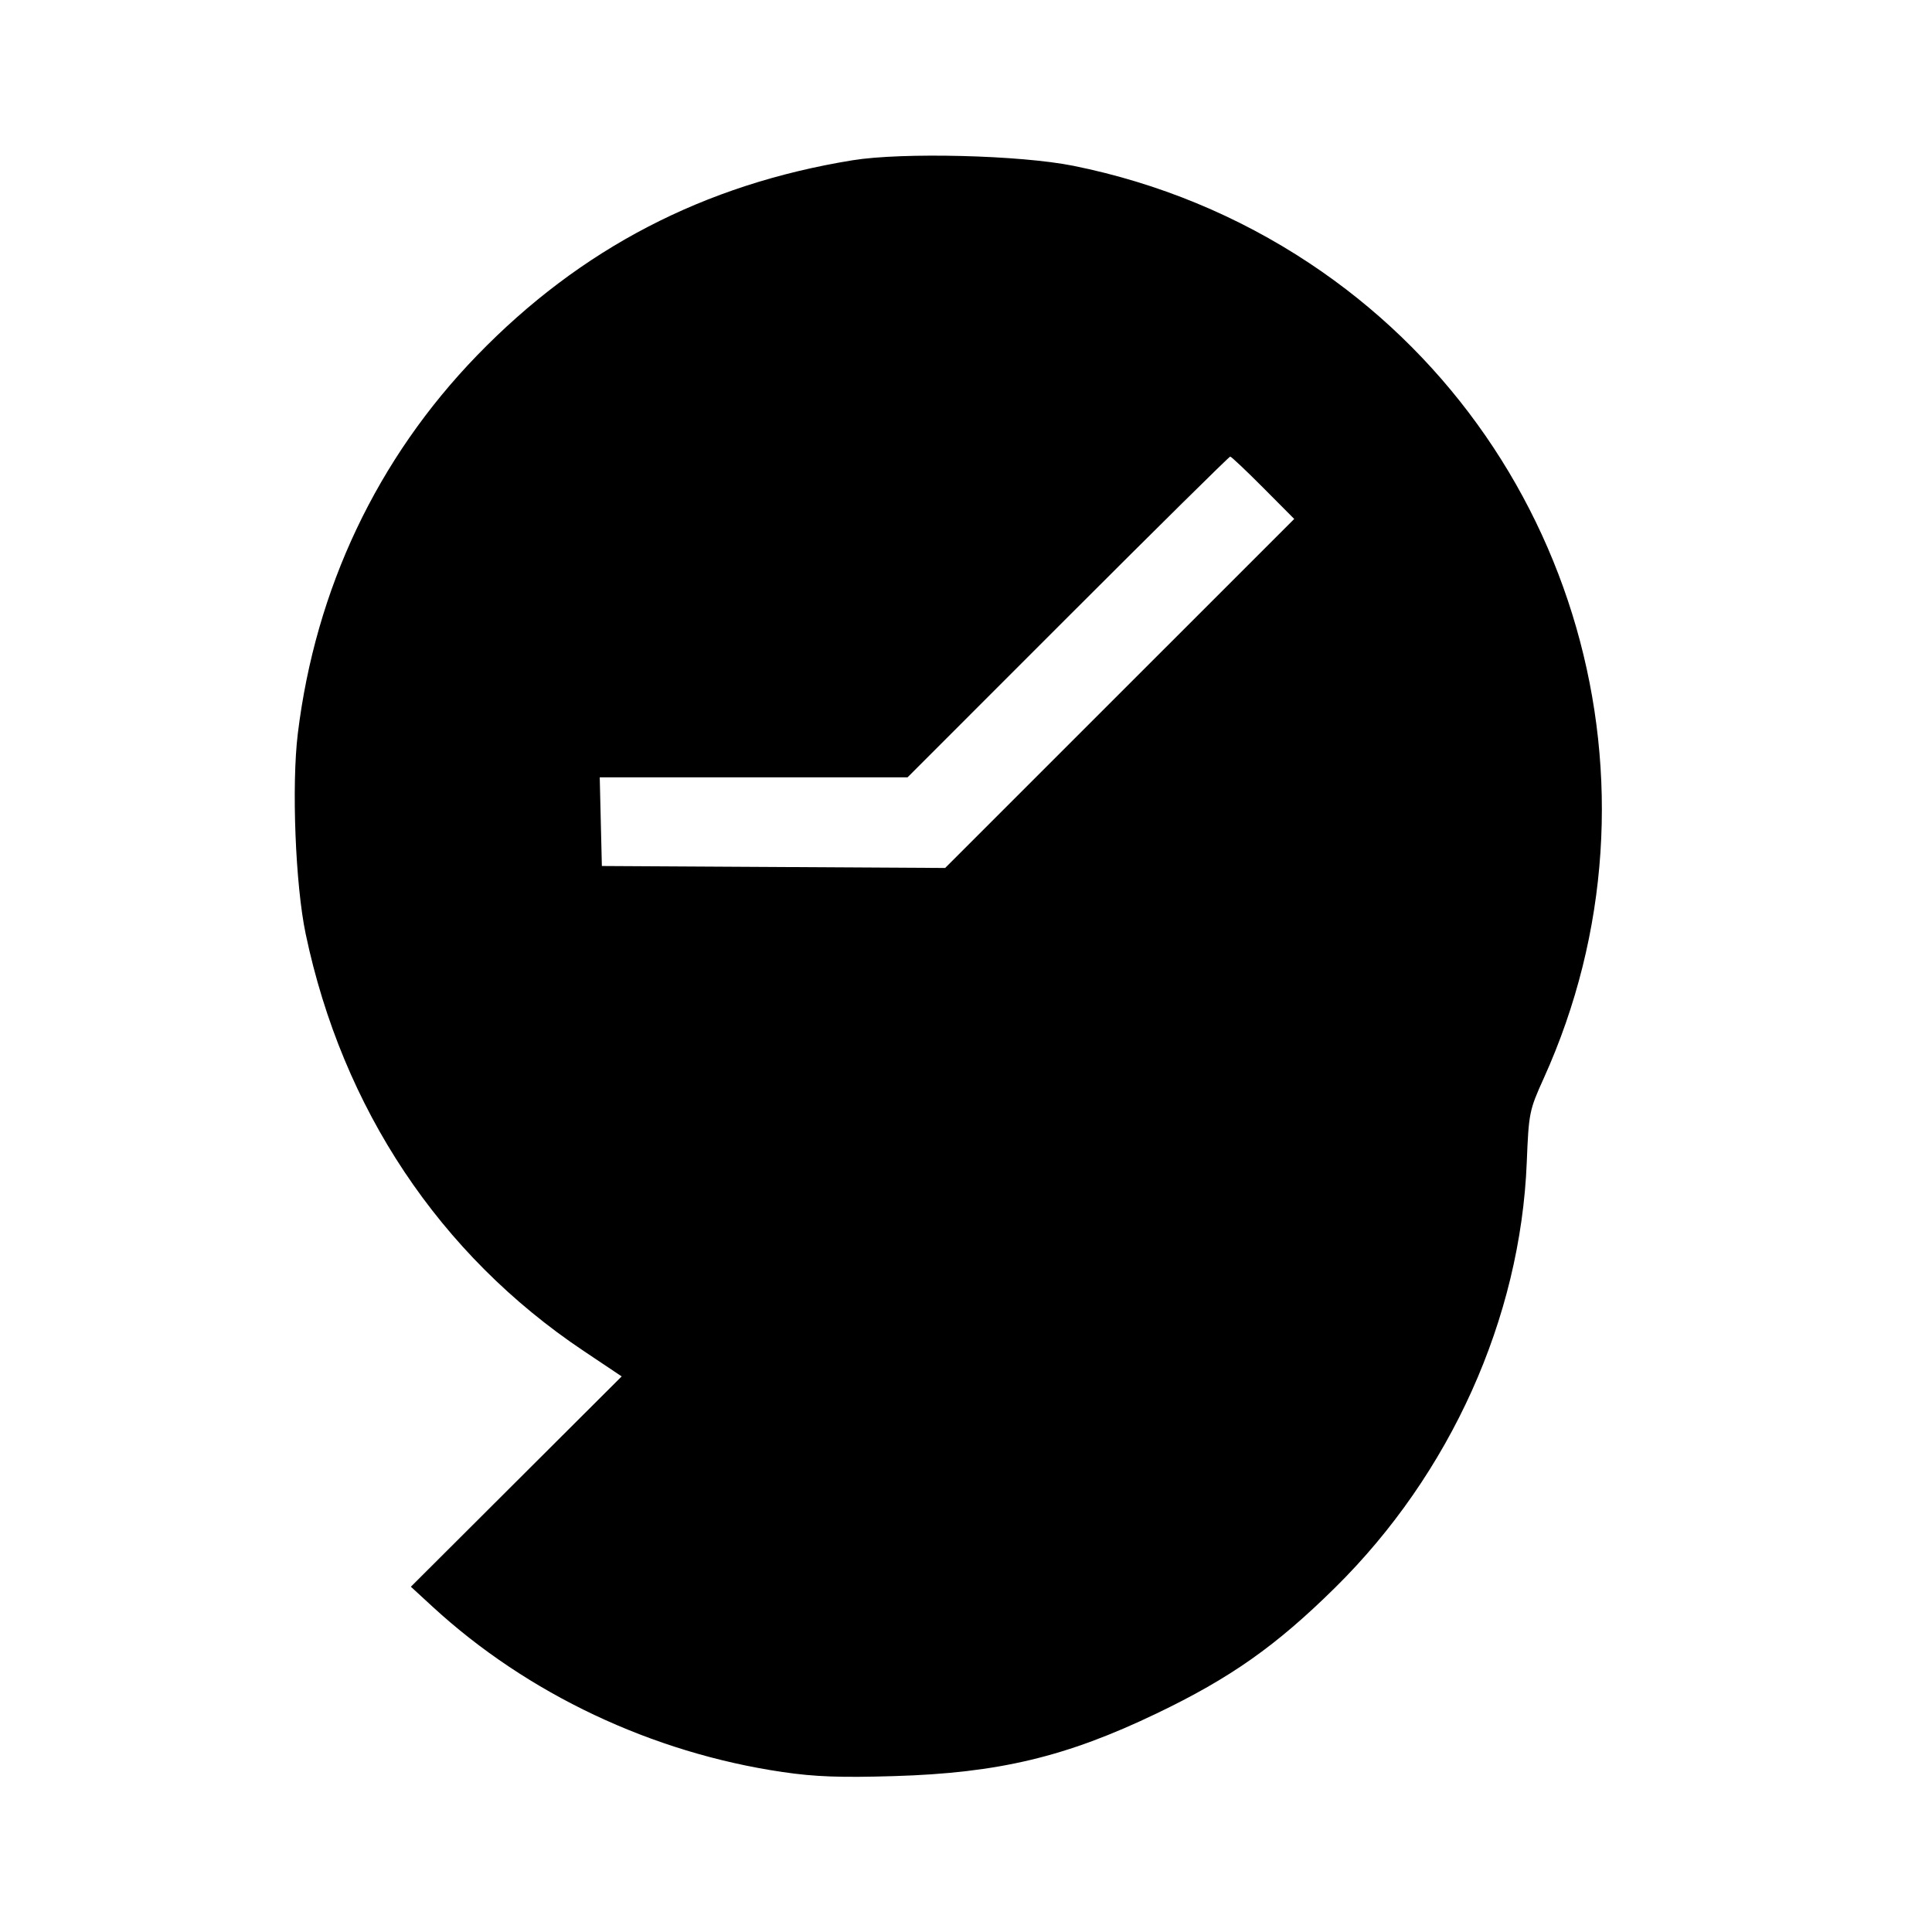 <svg xmlns="http://www.w3.org/2000/svg" width="512" height="512" viewBox="0 0 512 512" version="1.1">
	<path d="M 225.928 42.474 C 186.571 48.869, 153.870 65.863, 126.442 94.176 C 99.969 121.504, 83.617 155.992, 78.925 194.396 C 77.246 208.143, 78.281 234.521, 81.008 247.500 C 90.740 293.806, 116.499 332.465, 154.626 357.985 L 164.751 364.762 136.817 392.631 L 108.884 420.500 114.692 425.841 C 139.783 448.912, 172.844 464.525, 207.356 469.601 C 215.963 470.867, 222.712 471.114, 237 470.685 C 264.665 469.855, 282.545 465.586, 306.500 454.091 C 326.130 444.672, 338.174 436.181, 353.839 420.718 C 384.390 390.562, 402.952 349.352, 404.609 308 C 405.131 294.955, 405.282 294.207, 409.088 285.801 C 444.141 208.369, 417.780 116.633, 347 69.742 C 328.053 57.190, 306.932 48.476, 284.470 43.943 C 270.431 41.111, 239.149 40.325, 225.928 42.474 M 283 163.500 L 240.509 206 199.723 206 L 158.937 206 159.218 217.750 L 159.500 229.500 204.986 229.760 L 250.471 230.021 296.727 183.773 L 342.983 137.525 334.764 129.262 C 330.243 124.718, 326.307 121, 326.018 121 C 325.728 121, 306.370 140.125, 283 163.500" stroke="none" fill="black" fill-rule="evenodd"/>
</svg>